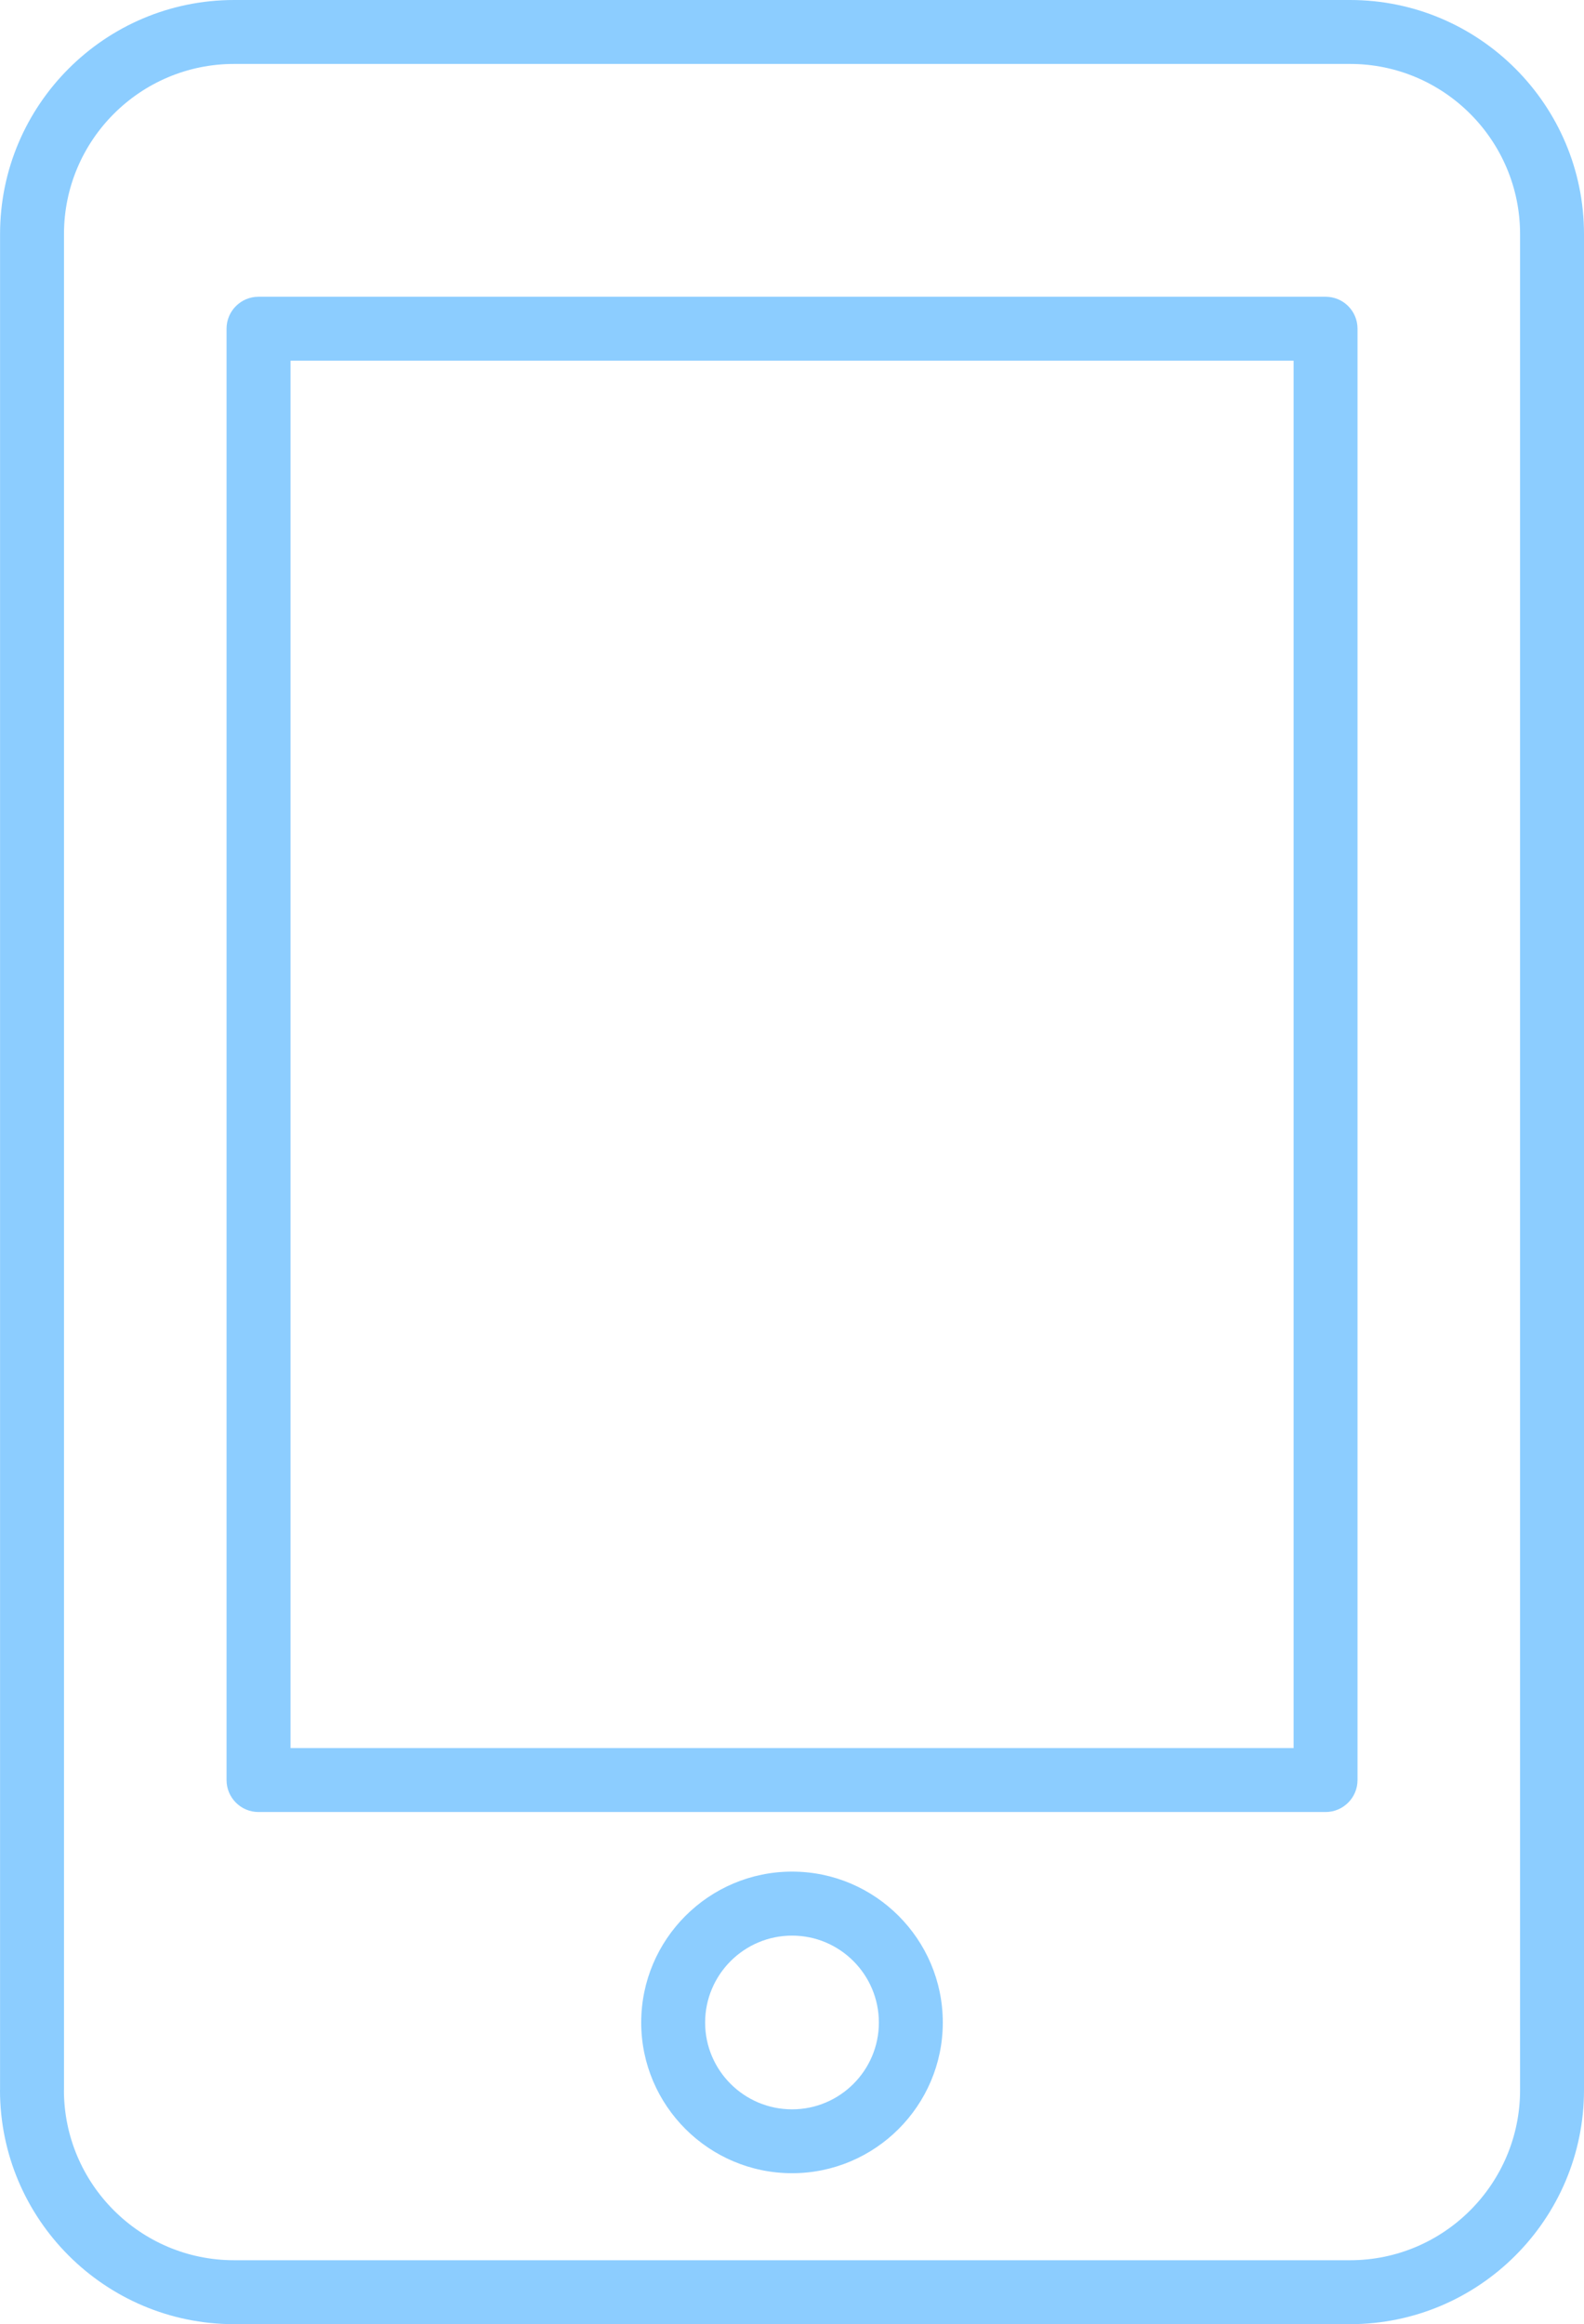<?xml version="1.0" encoding="utf-8"?>
<!-- Generator: Adobe Illustrator 16.0.0, SVG Export Plug-In . SVG Version: 6.00 Build 0)  -->
<!DOCTYPE svg PUBLIC "-//W3C//DTD SVG 1.1//EN" "http://www.w3.org/Graphics/SVG/1.1/DTD/svg11.dtd">
<svg version="1.1" id="Слой_1" xmlns="http://www.w3.org/2000/svg" xmlns:xlink="http://www.w3.org/1999/xlink" x="0px" y="0px"
	 width="24.78px" height="36.35px" viewBox="0 0 24.78 36.35" enable-background="new 0 0 24.78 36.35" xml:space="preserve">
<g>
	<g>
		<path fill="#8CCDFF" d="M20.737,4.641H4.044c-0.276,0-0.5,0.224-0.5,0.5V27.84c0,0.276,0.224,0.5,0.5,0.5h16.693
			c0.276,0,0.5-0.224,0.5-0.5V5.141C21.237,4.864,21.014,4.641,20.737,4.641z M20.237,27.34H4.545V5.641h15.692V27.34z M21.12,0
			H3.662c-2.02,0-3.661,1.642-3.661,3.66v29.022C0.001,32.685,0,32.686,0,32.688c0,2.02,1.643,3.662,3.662,3.662H21.12
			c2.019,0,3.66-1.643,3.66-3.662V3.662C24.78,1.643,23.139,0,21.12,0z M23.78,32.688c0,1.468-1.193,2.662-2.66,2.662H3.662
			c-1.467,0-2.66-1.192-2.662-2.659c0-0.001,0.001-0.002,0.001-0.003V3.66C1.001,2.193,2.194,1,3.662,1H21.12
			c1.467,0,2.66,1.194,2.66,2.662V32.688z M12.391,29.272c-1.301,0-2.36,1.059-2.36,2.36c0,1.3,1.06,2.357,2.36,2.357
			s2.358-1.058,2.358-2.357C14.749,30.331,13.691,29.272,12.391,29.272z M12.391,32.99c-0.75,0-1.36-0.609-1.36-1.357
			c0-0.75,0.61-1.36,1.36-1.36c0.749,0,1.358,0.61,1.358,1.36C13.749,32.381,13.14,32.99,12.391,32.99z"/>
	</g>
</g>
</svg>
